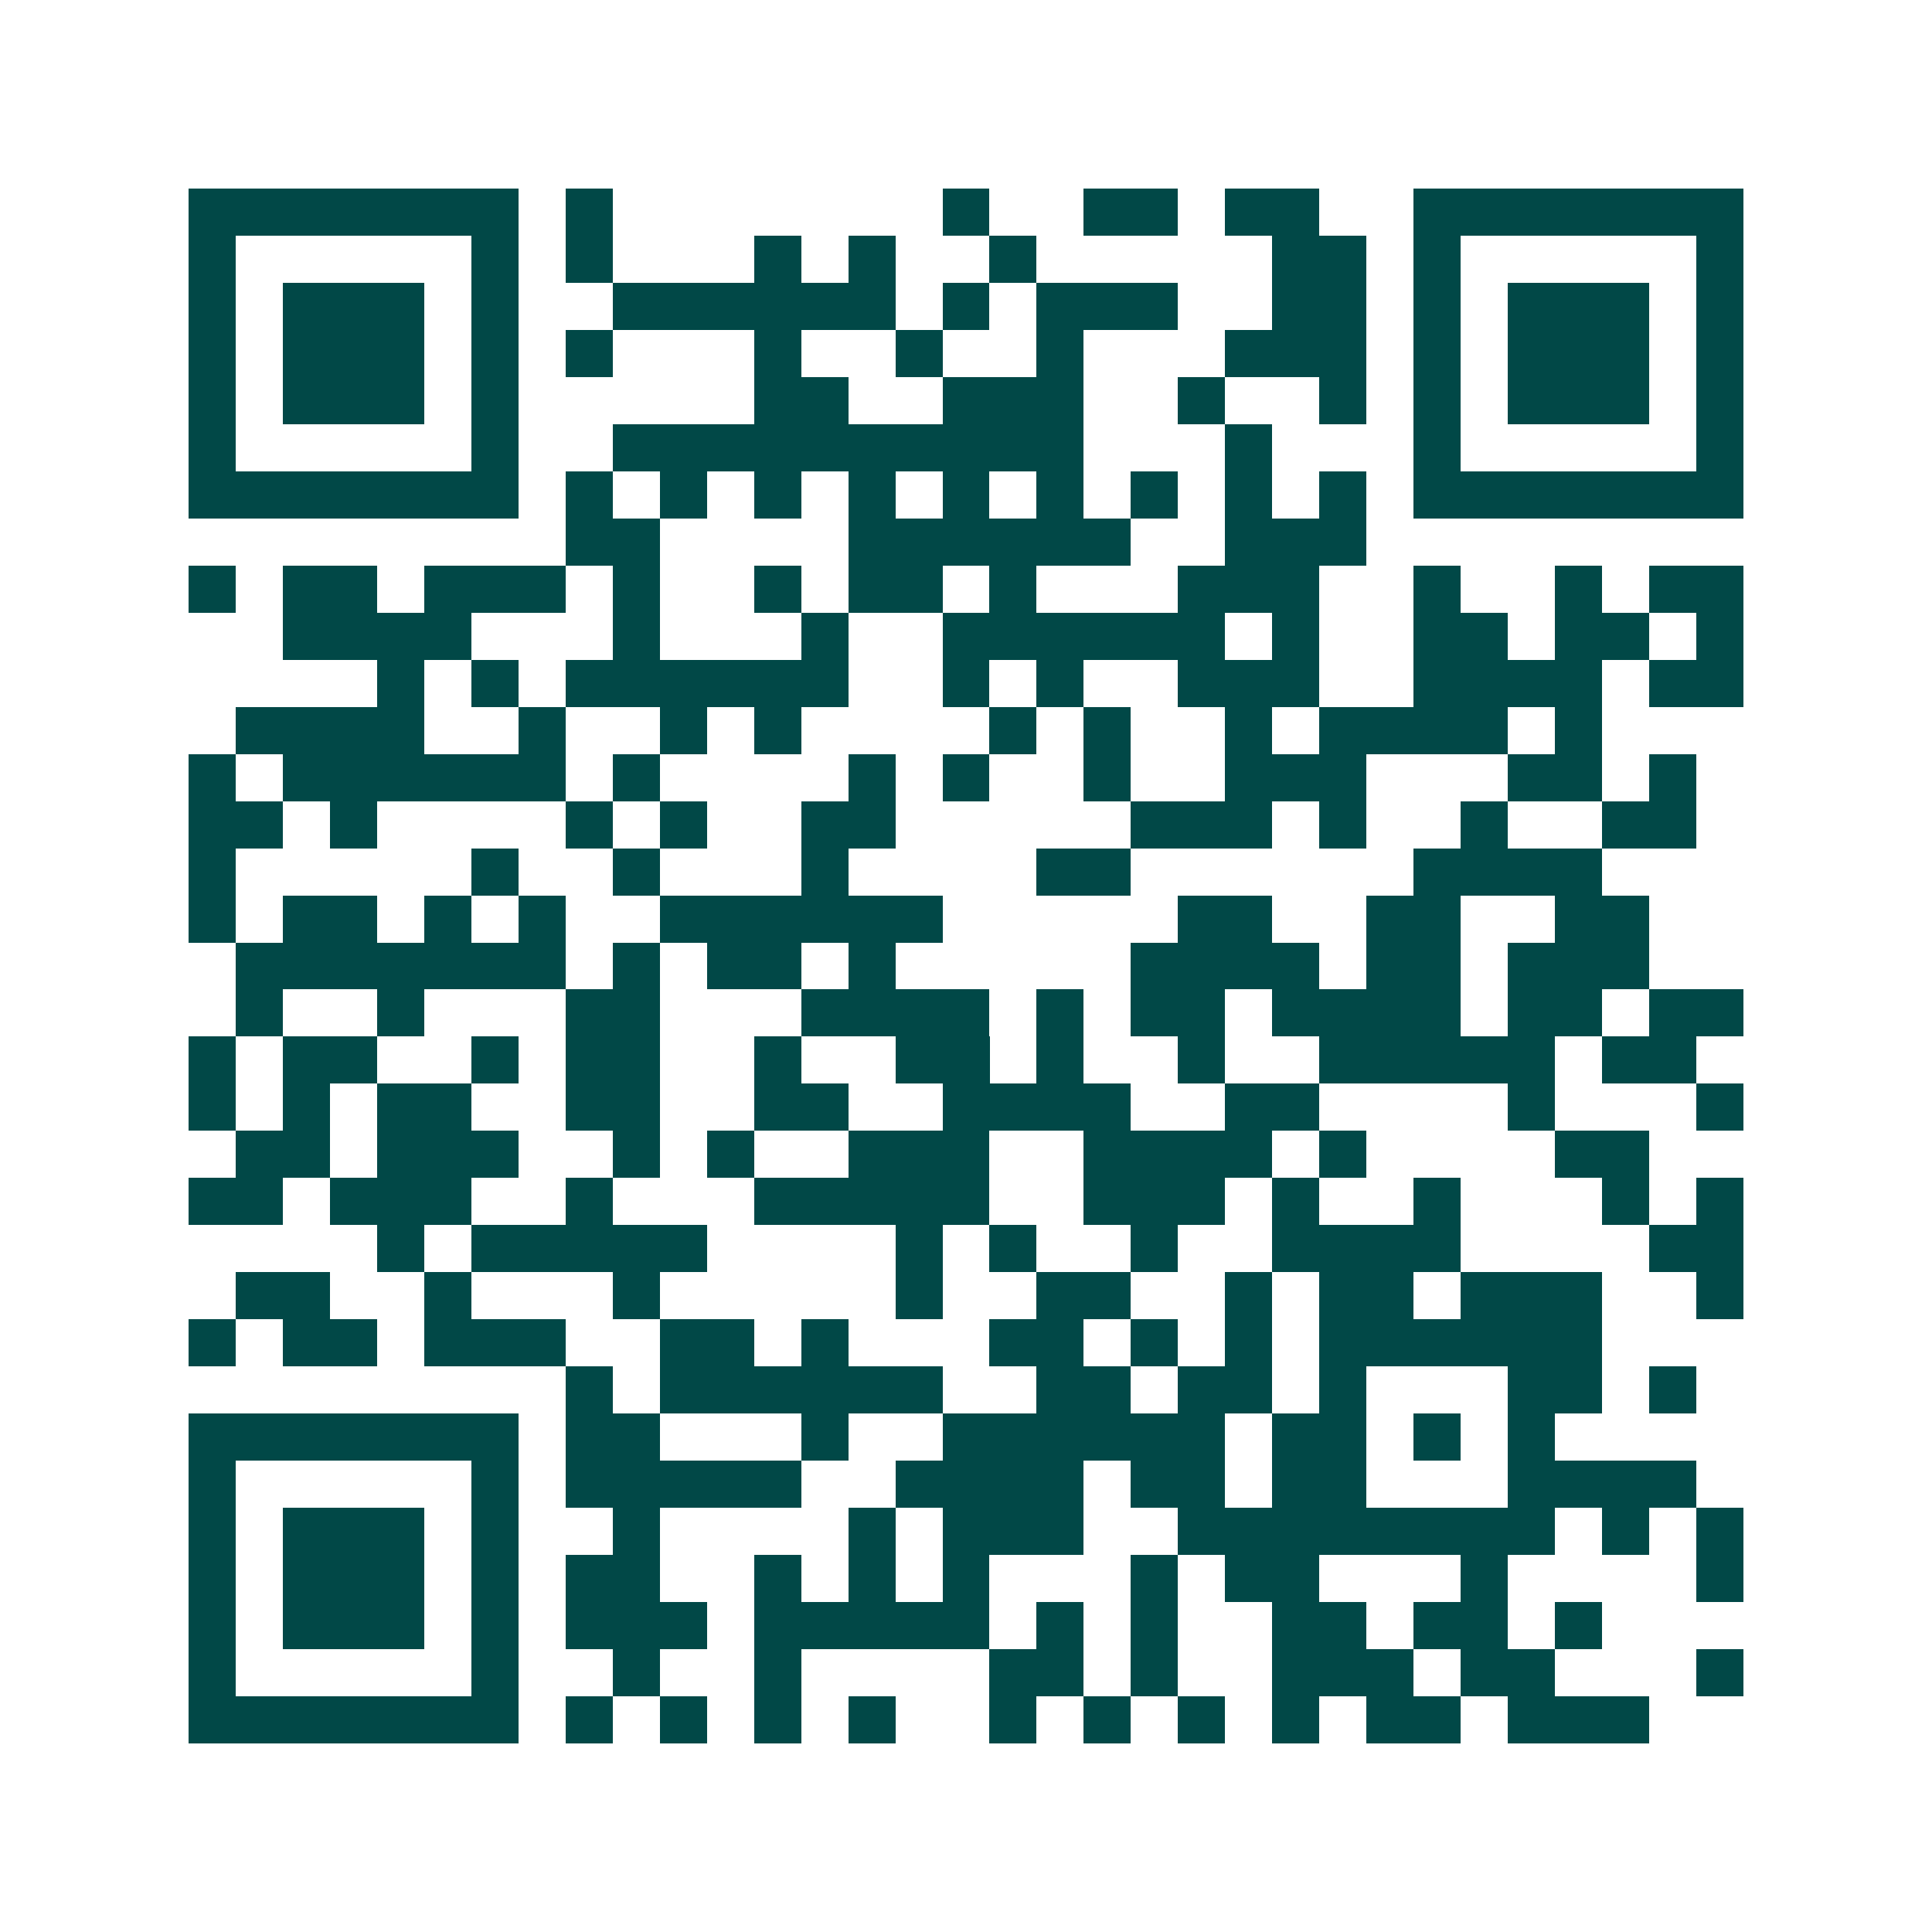 <svg xmlns="http://www.w3.org/2000/svg" width="200" height="200" viewBox="0 0 41 41" shape-rendering="crispEdges"><path fill="#ffffff" d="M0 0h41v41H0z"/><path stroke="#014847" d="M4 4.5h7m1 0h1m7 0h1m2 0h2m1 0h2m2 0h7M4 5.5h1m5 0h1m1 0h1m3 0h1m1 0h1m2 0h1m5 0h2m1 0h1m5 0h1M4 6.5h1m1 0h3m1 0h1m2 0h6m1 0h1m1 0h3m2 0h2m1 0h1m1 0h3m1 0h1M4 7.5h1m1 0h3m1 0h1m1 0h1m3 0h1m2 0h1m2 0h1m3 0h3m1 0h1m1 0h3m1 0h1M4 8.5h1m1 0h3m1 0h1m5 0h2m2 0h3m2 0h1m2 0h1m1 0h1m1 0h3m1 0h1M4 9.5h1m5 0h1m2 0h10m3 0h1m3 0h1m5 0h1M4 10.5h7m1 0h1m1 0h1m1 0h1m1 0h1m1 0h1m1 0h1m1 0h1m1 0h1m1 0h1m1 0h7M12 11.5h2m4 0h6m2 0h3M4 12.5h1m1 0h2m1 0h3m1 0h1m2 0h1m1 0h2m1 0h1m3 0h3m2 0h1m2 0h1m1 0h2M6 13.5h4m3 0h1m3 0h1m2 0h6m1 0h1m2 0h2m1 0h2m1 0h1M8 14.5h1m1 0h1m1 0h6m2 0h1m1 0h1m2 0h3m2 0h4m1 0h2M5 15.5h4m2 0h1m2 0h1m1 0h1m4 0h1m1 0h1m2 0h1m1 0h4m1 0h1M4 16.5h1m1 0h6m1 0h1m4 0h1m1 0h1m2 0h1m2 0h3m3 0h2m1 0h1M4 17.5h2m1 0h1m4 0h1m1 0h1m2 0h2m5 0h3m1 0h1m2 0h1m2 0h2M4 18.5h1m5 0h1m2 0h1m3 0h1m4 0h2m6 0h4M4 19.5h1m1 0h2m1 0h1m1 0h1m2 0h6m5 0h2m2 0h2m2 0h2M5 20.5h7m1 0h1m1 0h2m1 0h1m5 0h4m1 0h2m1 0h3M5 21.5h1m2 0h1m3 0h2m3 0h4m1 0h1m1 0h2m1 0h4m1 0h2m1 0h2M4 22.5h1m1 0h2m2 0h1m1 0h2m2 0h1m2 0h2m1 0h1m2 0h1m2 0h5m1 0h2M4 23.5h1m1 0h1m1 0h2m2 0h2m2 0h2m2 0h4m2 0h2m4 0h1m3 0h1M5 24.5h2m1 0h3m2 0h1m1 0h1m2 0h3m2 0h4m1 0h1m4 0h2M4 25.5h2m1 0h3m2 0h1m3 0h5m2 0h3m1 0h1m2 0h1m3 0h1m1 0h1M8 26.5h1m1 0h5m4 0h1m1 0h1m2 0h1m2 0h4m4 0h2M5 27.5h2m2 0h1m3 0h1m5 0h1m2 0h2m2 0h1m1 0h2m1 0h3m2 0h1M4 28.5h1m1 0h2m1 0h3m2 0h2m1 0h1m3 0h2m1 0h1m1 0h1m1 0h6M12 29.5h1m1 0h6m2 0h2m1 0h2m1 0h1m3 0h2m1 0h1M4 30.5h7m1 0h2m3 0h1m2 0h6m1 0h2m1 0h1m1 0h1M4 31.5h1m5 0h1m1 0h5m2 0h4m1 0h2m1 0h2m3 0h4M4 32.5h1m1 0h3m1 0h1m2 0h1m4 0h1m1 0h3m2 0h8m1 0h1m1 0h1M4 33.5h1m1 0h3m1 0h1m1 0h2m2 0h1m1 0h1m1 0h1m3 0h1m1 0h2m3 0h1m4 0h1M4 34.5h1m1 0h3m1 0h1m1 0h3m1 0h5m1 0h1m1 0h1m2 0h2m1 0h2m1 0h1M4 35.5h1m5 0h1m2 0h1m2 0h1m4 0h2m1 0h1m2 0h3m1 0h2m3 0h1M4 36.5h7m1 0h1m1 0h1m1 0h1m1 0h1m2 0h1m1 0h1m1 0h1m1 0h1m1 0h2m1 0h3"/></svg>
